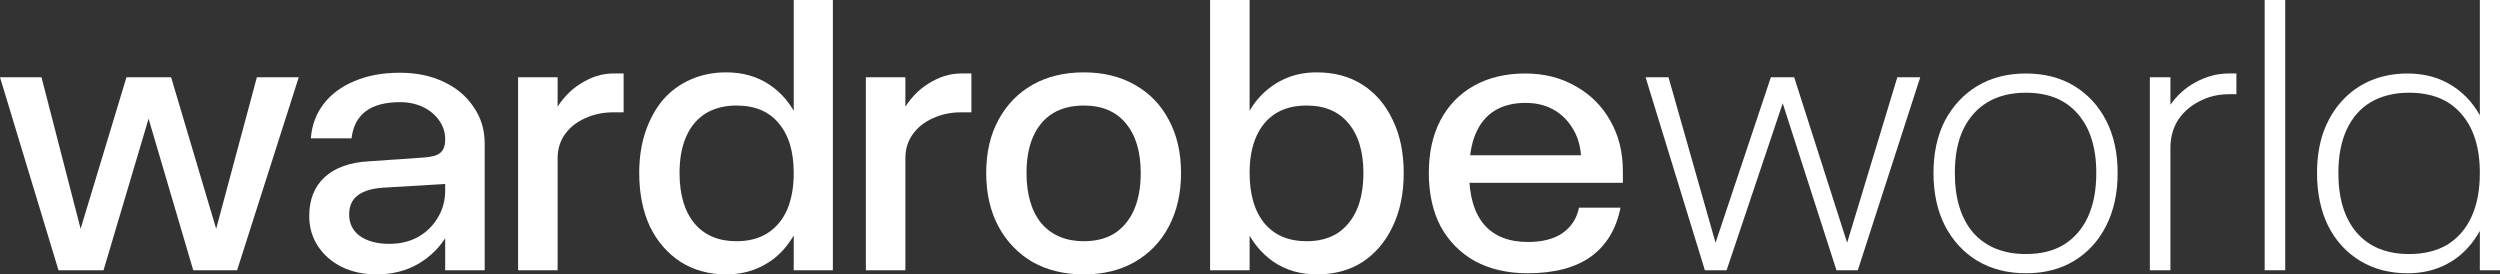 <svg xmlns="http://www.w3.org/2000/svg" width="164" height="18" viewBox="0 0 164 18" fill="none"><rect x="0" y="0" width="164" height="18" fill="#333333" stroke="none"/><g id="wardrobeworld"><path d="M0 5.069H2.722L5.288 15.008L8.296 5.069H11.225L14.18 15.008L16.851 5.069H19.598L15.554 17.728H12.677L9.747 7.788L6.792 17.728H3.837L0 5.069Z" fill="white"></path><path d="M31.796 9.42V17.728H29.204V9.124C29.204 8.679 29.074 8.275 28.815 7.912C28.556 7.533 28.201 7.236 27.752 7.022C27.303 6.808 26.801 6.701 26.248 6.701C24.313 6.701 23.25 7.492 23.06 9.074H20.39C20.459 8.201 20.744 7.442 21.245 6.799C21.746 6.157 22.42 5.662 23.267 5.316C24.114 4.953 25.099 4.772 26.222 4.772C27.311 4.772 28.27 4.97 29.1 5.365C29.947 5.761 30.604 6.313 31.07 7.022C31.554 7.714 31.796 8.514 31.796 9.42ZM29.359 15.379C28.893 16.187 28.253 16.83 27.441 17.308C26.646 17.769 25.73 18 24.693 18C23.846 18 23.086 17.835 22.412 17.506C21.755 17.176 21.236 16.723 20.856 16.146C20.476 15.569 20.286 14.909 20.286 14.168C20.286 13.096 20.623 12.247 21.297 11.621C21.988 10.995 22.956 10.648 24.2 10.582L27.778 10.335C28.296 10.302 28.659 10.203 28.867 10.039C29.091 9.857 29.204 9.569 29.204 9.173L29.256 12.066L25.108 12.313C24.382 12.363 23.829 12.536 23.449 12.832C23.086 13.113 22.904 13.525 22.904 14.069C22.904 14.662 23.137 15.132 23.604 15.478C24.088 15.824 24.736 15.997 25.548 15.997C26.24 15.997 26.862 15.849 27.415 15.552C27.968 15.239 28.4 14.819 28.711 14.291C29.04 13.764 29.204 13.162 29.204 12.486C29.204 13.806 29.204 15.379 29.359 15.379Z" fill="white"></path><path d="M40.909 7.368H40.235C39.561 7.368 38.938 7.5 38.368 7.764C37.815 8.011 37.374 8.365 37.046 8.827C36.735 9.272 36.58 9.791 36.58 10.385L35.698 10.236C35.698 9.115 35.923 8.151 36.372 7.343C36.821 6.536 37.392 5.918 38.083 5.489C38.792 5.044 39.5 4.821 40.209 4.821H40.909V7.368ZM33.987 5.069H36.58V17.728H33.987V5.069Z" fill="white"></path><path d="M54.636 0V17.728H52.069V0H54.636ZM53.055 11.349C53.055 12.354 52.925 13.269 52.666 14.093C52.407 14.901 52.035 15.602 51.551 16.195C51.084 16.772 50.514 17.217 49.84 17.53C49.183 17.843 48.449 18 47.636 18C46.513 18 45.519 17.728 44.655 17.184C43.791 16.624 43.117 15.849 42.633 14.86C42.167 13.854 41.933 12.684 41.933 11.349C41.933 10.343 42.072 9.437 42.348 8.629C42.625 7.821 43.005 7.129 43.489 6.552C43.99 5.975 44.595 5.53 45.303 5.217C46.012 4.904 46.79 4.747 47.636 4.747C48.725 4.747 49.676 5.019 50.488 5.563C51.3 6.107 51.931 6.874 52.38 7.863C52.83 8.852 53.055 10.014 53.055 11.349ZM44.578 11.349C44.578 12.767 44.906 13.871 45.563 14.662C46.219 15.437 47.135 15.824 48.31 15.824C49.105 15.824 49.779 15.651 50.333 15.305C50.903 14.942 51.335 14.431 51.629 13.772C51.922 13.096 52.069 12.289 52.069 11.349C52.069 9.948 51.741 8.86 51.084 8.085C50.445 7.31 49.52 6.923 48.31 6.923C47.533 6.923 46.859 7.096 46.288 7.442C45.735 7.788 45.312 8.291 45.018 8.951C44.724 9.61 44.578 10.409 44.578 11.349Z" fill="white"></path><path d="M63.723 7.368H63.049C62.375 7.368 61.752 7.5 61.182 7.764C60.629 8.011 60.188 8.365 59.86 8.827C59.549 9.272 59.393 9.791 59.393 10.385L58.512 10.236C58.512 9.115 58.737 8.151 59.186 7.343C59.635 6.536 60.206 5.918 60.897 5.489C61.606 5.044 62.314 4.821 63.023 4.821H63.723V7.368ZM56.801 5.069H59.393V17.728H56.801V5.069Z" fill="white"></path><path d="M64.695 11.349C64.695 10.014 64.963 8.852 65.499 7.863C66.035 6.874 66.778 6.107 67.728 5.563C68.696 5.019 69.82 4.747 71.099 4.747C72.377 4.747 73.492 5.019 74.443 5.563C75.41 6.107 76.154 6.874 76.672 7.863C77.208 8.852 77.476 10.014 77.476 11.349C77.476 12.684 77.208 13.854 76.672 14.86C76.154 15.849 75.41 16.624 74.443 17.184C73.492 17.728 72.377 18 71.099 18C69.82 18 68.696 17.728 67.728 17.184C66.778 16.624 66.035 15.849 65.499 14.86C64.963 13.854 64.695 12.684 64.695 11.349ZM74.832 11.349C74.832 9.948 74.503 8.86 73.847 8.085C73.207 7.31 72.291 6.923 71.099 6.923C70.303 6.923 69.621 7.096 69.051 7.442C68.498 7.788 68.074 8.291 67.78 8.951C67.487 9.61 67.34 10.409 67.34 11.349C67.34 12.767 67.668 13.871 68.325 14.662C68.999 15.437 69.923 15.824 71.099 15.824C71.894 15.824 72.567 15.651 73.121 15.305C73.674 14.942 74.097 14.431 74.391 13.772C74.685 13.096 74.832 12.289 74.832 11.349Z" fill="white"></path><path d="M79.382 0H81.974V17.728H79.382V0ZM80.989 11.349C80.989 10.343 81.119 9.437 81.378 8.629C81.637 7.821 82 7.129 82.467 6.552C82.951 5.975 83.521 5.53 84.178 5.217C84.834 4.904 85.569 4.747 86.381 4.747C87.539 4.747 88.541 5.019 89.388 5.563C90.235 6.107 90.892 6.874 91.359 7.863C91.842 8.852 92.084 10.014 92.084 11.349C92.084 12.684 91.842 13.854 91.359 14.86C90.892 15.849 90.235 16.624 89.388 17.184C88.541 17.728 87.539 18 86.381 18C85.31 18 84.368 17.728 83.555 17.184C82.743 16.624 82.112 15.849 81.663 14.86C81.214 13.854 80.989 12.684 80.989 11.349ZM89.44 11.349C89.44 9.948 89.112 8.86 88.455 8.085C87.816 7.31 86.9 6.923 85.707 6.923C84.912 6.923 84.238 7.096 83.685 7.442C83.132 7.788 82.709 8.291 82.415 8.951C82.121 9.61 81.974 10.409 81.974 11.349C81.974 12.767 82.302 13.871 82.959 14.662C83.616 15.437 84.532 15.824 85.707 15.824C86.502 15.824 87.176 15.651 87.729 15.305C88.282 14.942 88.706 14.431 88.999 13.772C89.293 13.096 89.44 12.289 89.44 11.349Z" fill="white"></path><path d="M93.731 11.349C93.731 9.997 93.99 8.835 94.509 7.863C95.027 6.89 95.762 6.14 96.712 5.613C97.663 5.085 98.778 4.821 100.056 4.821C101.301 4.821 102.407 5.102 103.375 5.662C104.342 6.206 105.094 6.956 105.63 7.912C106.183 8.868 106.46 9.973 106.46 11.225V11.992H96.142V10.187H103.712C103.66 9.495 103.47 8.893 103.141 8.382C102.813 7.854 102.39 7.451 101.871 7.17C101.353 6.89 100.756 6.75 100.082 6.75C99.27 6.75 98.587 6.923 98.034 7.269C97.481 7.615 97.067 8.126 96.79 8.802C96.513 9.462 96.375 10.31 96.375 11.349C96.375 12.832 96.704 13.961 97.36 14.736C98.017 15.495 98.976 15.874 100.238 15.874C101.188 15.874 101.949 15.676 102.519 15.28C103.089 14.868 103.444 14.316 103.582 13.624H106.304C106.028 15.025 105.379 16.096 104.36 16.838C103.34 17.563 101.957 17.926 100.212 17.926C98.898 17.926 97.749 17.662 96.764 17.135C95.796 16.591 95.044 15.832 94.509 14.86C93.99 13.871 93.731 12.701 93.731 11.349Z" fill="white"></path><path d="M107.951 5.069H109.454L112.539 15.923L116.169 5.069H117.698L121.172 15.923L124.464 5.069H125.968L121.872 17.728H120.472L116.946 6.775L113.265 17.728H111.839L107.951 5.069Z" fill="white"></path><path d="M126.837 11.349C126.837 10.03 127.087 8.885 127.589 7.912C128.107 6.94 128.816 6.181 129.714 5.637C130.63 5.093 131.693 4.821 132.903 4.821C134.113 4.821 135.167 5.093 136.066 5.637C136.964 6.181 137.664 6.94 138.165 7.912C138.667 8.885 138.917 10.03 138.917 11.349C138.917 12.668 138.667 13.821 138.165 14.81C137.664 15.8 136.964 16.566 136.066 17.11C135.167 17.654 134.113 17.926 132.903 17.926C131.693 17.926 130.63 17.654 129.714 17.11C128.816 16.566 128.107 15.8 127.589 14.81C127.087 13.821 126.837 12.668 126.837 11.349ZM137.517 11.349C137.517 9.684 137.111 8.39 136.299 7.467C135.504 6.544 134.372 6.082 132.903 6.082C131.918 6.082 131.08 6.288 130.388 6.701C129.697 7.113 129.161 7.714 128.781 8.505C128.418 9.28 128.237 10.228 128.237 11.349C128.237 13.03 128.643 14.341 129.455 15.28C130.285 16.203 131.434 16.665 132.903 16.665C133.888 16.665 134.718 16.459 135.392 16.047C136.083 15.618 136.61 15.008 136.973 14.217C137.336 13.426 137.517 12.47 137.517 11.349Z" fill="white"></path><path d="M146.708 6.181H146.215C145.507 6.181 144.859 6.338 144.271 6.651C143.683 6.948 143.217 7.36 142.871 7.887C142.543 8.415 142.379 9.025 142.379 9.717L141.601 9.569C141.601 8.58 141.825 7.731 142.275 7.022C142.741 6.313 143.329 5.769 144.038 5.39C144.746 5.011 145.463 4.821 146.189 4.821H146.708V6.181ZM141.031 5.069H142.379V17.728H141.031V5.069Z" fill="white"></path><path d="M148.562 0H149.91V17.728H148.562V0Z" fill="white"></path><path d="M164 0V17.728H162.678V0H164ZM163.559 11.349C163.559 12.338 163.421 13.236 163.145 14.044C162.885 14.852 162.505 15.544 162.004 16.121C161.52 16.698 160.932 17.143 160.241 17.456C159.55 17.769 158.781 17.926 157.934 17.926C156.759 17.926 155.722 17.654 154.823 17.11C153.924 16.566 153.224 15.8 152.723 14.81C152.239 13.821 151.997 12.668 151.997 11.349C151.997 10.36 152.136 9.47 152.412 8.679C152.706 7.871 153.112 7.187 153.63 6.626C154.149 6.049 154.771 5.604 155.497 5.291C156.24 4.978 157.052 4.821 157.934 4.821C159.057 4.821 160.042 5.093 160.889 5.637C161.736 6.181 162.393 6.94 162.859 7.912C163.326 8.885 163.559 10.03 163.559 11.349ZM153.397 11.349C153.397 13.03 153.803 14.341 154.616 15.28C155.428 16.203 156.569 16.665 158.038 16.665C159.023 16.665 159.861 16.459 160.552 16.047C161.243 15.618 161.771 15.008 162.133 14.217C162.496 13.426 162.678 12.47 162.678 11.349C162.678 9.684 162.272 8.39 161.459 7.467C160.664 6.544 159.524 6.082 158.038 6.082C157.07 6.082 156.232 6.288 155.523 6.701C154.832 7.113 154.305 7.714 153.942 8.505C153.579 9.28 153.397 10.228 153.397 11.349Z" fill="white"></path></g></svg>